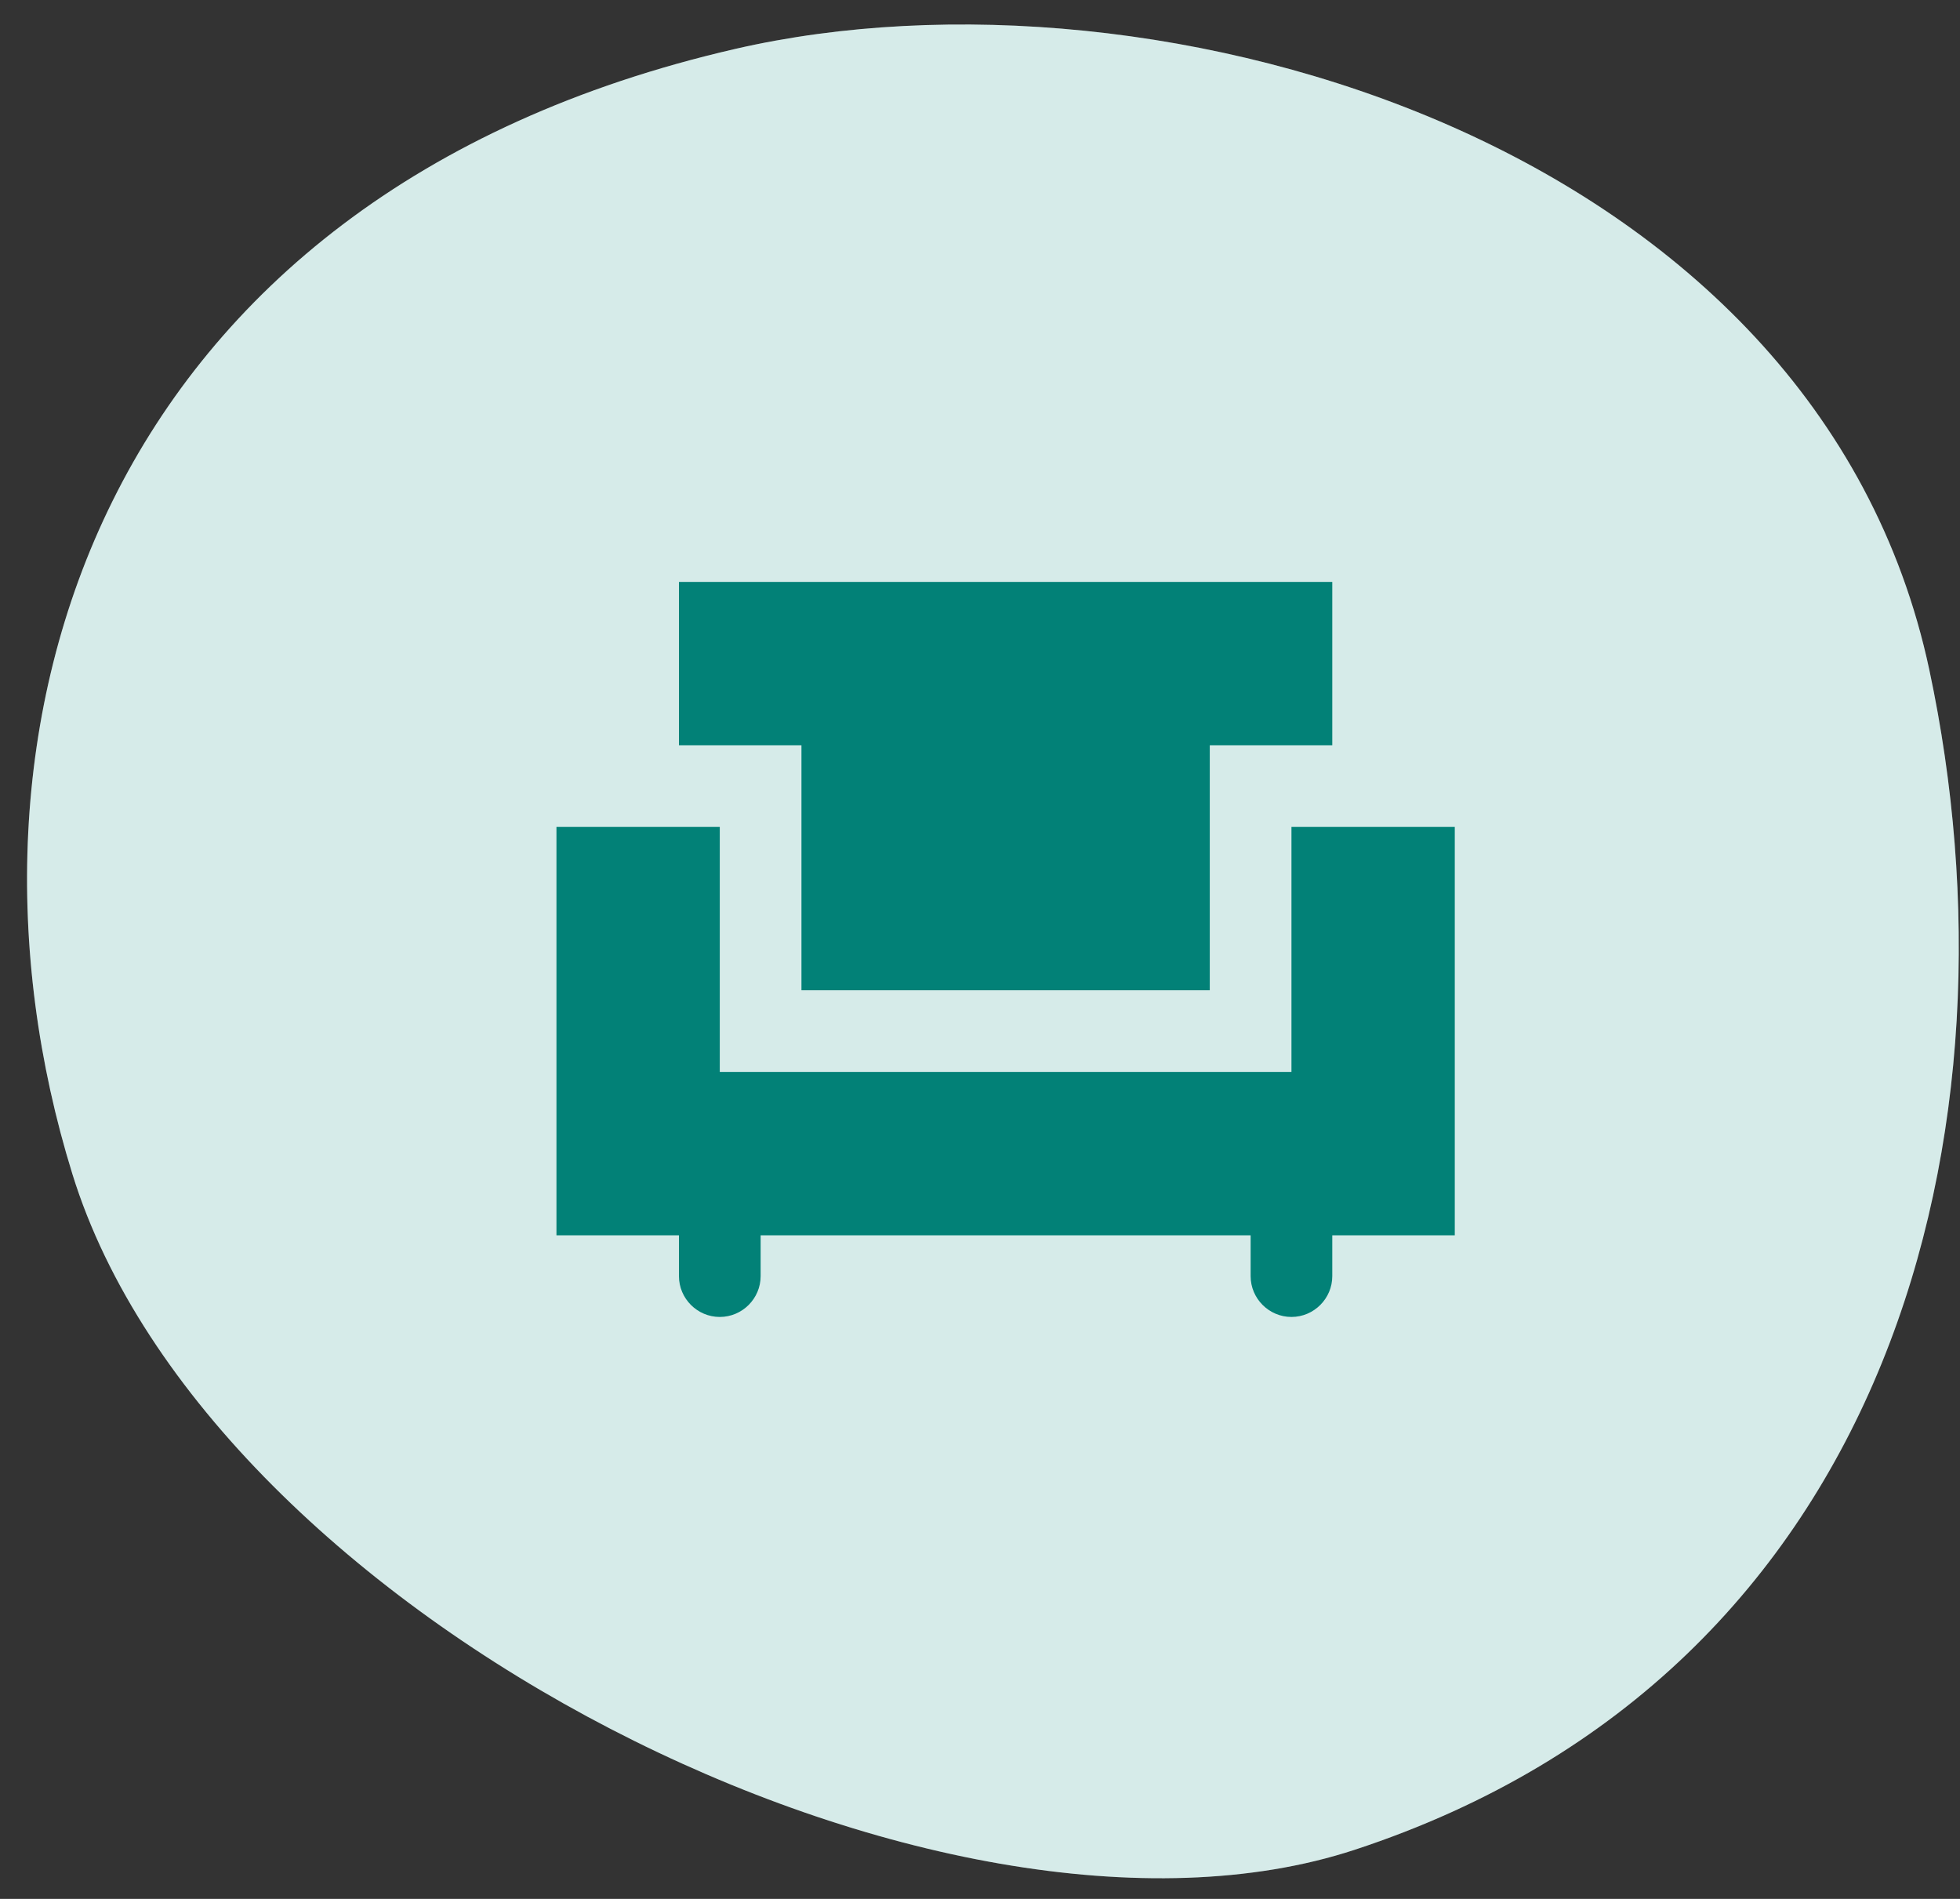 <svg width="64" height="62" viewBox="0 0 64 62" fill="none" xmlns="http://www.w3.org/2000/svg">
<rect x="0" y="0" width="64" height="62" fill="#333333" stroke="none"/>
<path d="M44.238 60.395C30.777 64.821 6.847 52.796 2.365 38.336C-2.116 23.877 3.144 6.395 24.013 1.596C37.822 -1.58 59.333 4.664 63 21.88C66.154 36.686 61.953 54.571 44.238 60.395Z" fill="#CCE6E4"/>
<path d="M44.238 60.395C30.777 64.821 6.847 52.796 2.365 38.336C-2.116 23.877 3.144 6.395 24.013 1.596C37.822 -1.58 59.333 4.664 63 21.88C66.154 36.686 61.953 54.571 44.238 60.395Z" fill="white" fill-opacity="0.2"/>
<path d="M26.17 32.333H39.503V24.333H43.503V19H22.17V24.333H26.17V32.333Z" fill="#028177"/>
<path d="M47.503 27H42.17V34.999H23.503V27H18.17V40.333H22.17V41.666C22.17 42.4 22.77 42.999 23.503 42.999C24.237 42.999 24.837 42.4 24.837 41.666V40.333H40.837V41.666C40.837 42.4 41.437 42.999 42.17 42.999C42.903 42.999 43.503 42.4 43.503 41.666V40.333H47.503V27Z" fill="#028177"/>
</svg>
